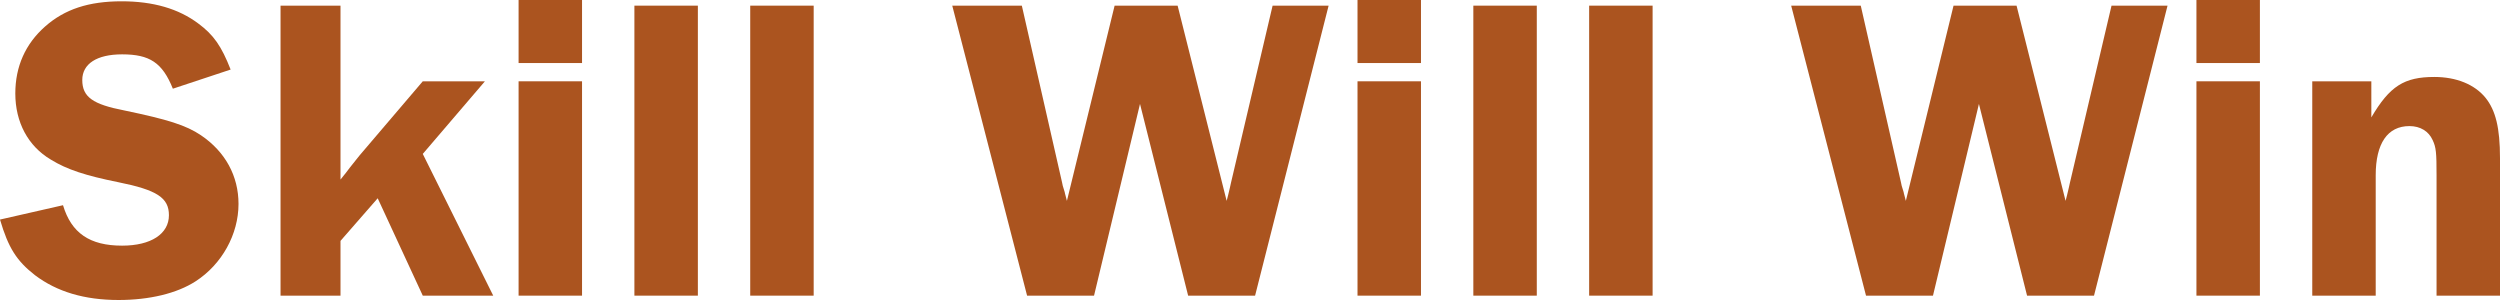 <svg width="200" height="24" viewBox="0 0 200 24" fill="none" xmlns="http://www.w3.org/2000/svg">
<path d="M200 23.652H194.924V14.017C194.924 12.209 194.889 11.791 194.608 11.2C194.293 10.504 193.628 10.087 192.753 10.087C191.002 10.087 190.057 11.478 190.057 14.017V23.652H184.981V6.504H189.707V9.391C191.178 6.887 192.333 6.157 194.749 6.157C196.499 6.157 197.969 6.748 198.845 7.826C199.65 8.835 200 10.226 200 12.661V23.652Z" fill="#AB541F"/>
<path d="M180.792 6.504V23.652H175.715V6.504H180.792ZM180.792 0V5.043H175.715V0H180.792Z" fill="#AB541F"/>
<path d="M173.403 0.452L167.521 23.652H162.165L158.314 8.313C158.174 8.904 158.139 9.078 157.999 9.635L154.638 23.652H149.281L143.294 0.452H148.861L152.082 14.609C152.082 14.678 152.152 14.957 152.292 15.374C152.292 15.444 152.397 15.757 152.467 16.07L156.283 0.452H161.325L165.246 16.07C165.351 15.722 165.386 15.478 165.421 15.374C165.491 15.13 165.526 14.887 165.596 14.609L168.922 0.452H173.403Z" fill="#AB541F"/>
<path d="M127.132 23.652V0.452H132.208V23.652H127.132Z" fill="#AB541F"/>
<path d="M117.867 23.652V0.452H122.943V23.652H117.867Z" fill="#AB541F"/>
<path d="M113.678 6.504V23.652H108.601V6.504H113.678ZM113.678 0V5.043H108.601V0H113.678Z" fill="#AB541F"/>
<path d="M106.289 0.452L100.407 23.652H95.051L91.2 8.313C91.059 8.904 91.025 9.078 90.884 9.635L87.523 23.652H82.167L76.18 0.452H81.747L84.968 14.609C84.968 14.678 85.038 14.957 85.178 15.374C85.178 15.444 85.283 15.757 85.353 16.07L89.169 0.452H94.21L98.132 16.07C98.237 15.722 98.272 15.478 98.307 15.374C98.377 15.13 98.412 14.887 98.482 14.609L101.808 0.452H106.289Z" fill="#AB541F"/>
<path d="M60.018 23.652V0.452H65.094V23.652H60.018Z" fill="#AB541F"/>
<path d="M50.752 23.652V0.452H55.829V23.652H50.752Z" fill="#AB541F"/>
<path d="M46.563 6.504V23.652H41.487V6.504H46.563ZM46.563 0V5.043H41.487V0H46.563Z" fill="#AB541F"/>
<path d="M33.822 12.313L39.458 23.652H33.822L30.216 15.861L27.24 19.27V23.652H22.443V0.452H27.24V14.365C27.59 13.948 27.87 13.565 27.975 13.426C28.43 12.87 28.71 12.487 28.78 12.417L33.822 6.504H38.793L33.822 12.313Z" fill="#AB541F"/>
<path d="M18.45 5.565L13.829 7.096C12.989 5.009 11.973 4.348 9.768 4.348C7.737 4.348 6.582 5.113 6.582 6.4C6.582 7.757 7.422 8.348 9.943 8.835C13.444 9.565 14.879 10.017 16.07 10.817C18.03 12.139 19.081 14.087 19.081 16.313C19.081 18.748 17.75 21.148 15.649 22.504C14.144 23.478 11.938 24 9.488 24C6.757 24 4.551 23.339 2.801 22.017C1.33 20.87 0.665 19.826 0 17.565L5.041 16.417C5.707 18.643 7.177 19.652 9.768 19.652C12.079 19.652 13.514 18.713 13.514 17.217C13.514 15.826 12.569 15.2 9.453 14.574C6.862 14.052 5.357 13.565 4.061 12.765C2.241 11.687 1.225 9.774 1.225 7.478C1.225 5.322 2.031 3.513 3.606 2.122C5.181 0.73 7.107 0.104 9.733 0.104C12.254 0.104 14.284 0.696 15.86 1.878C17.085 2.783 17.715 3.687 18.45 5.565Z" fill="#AB541F"/>
</svg>

